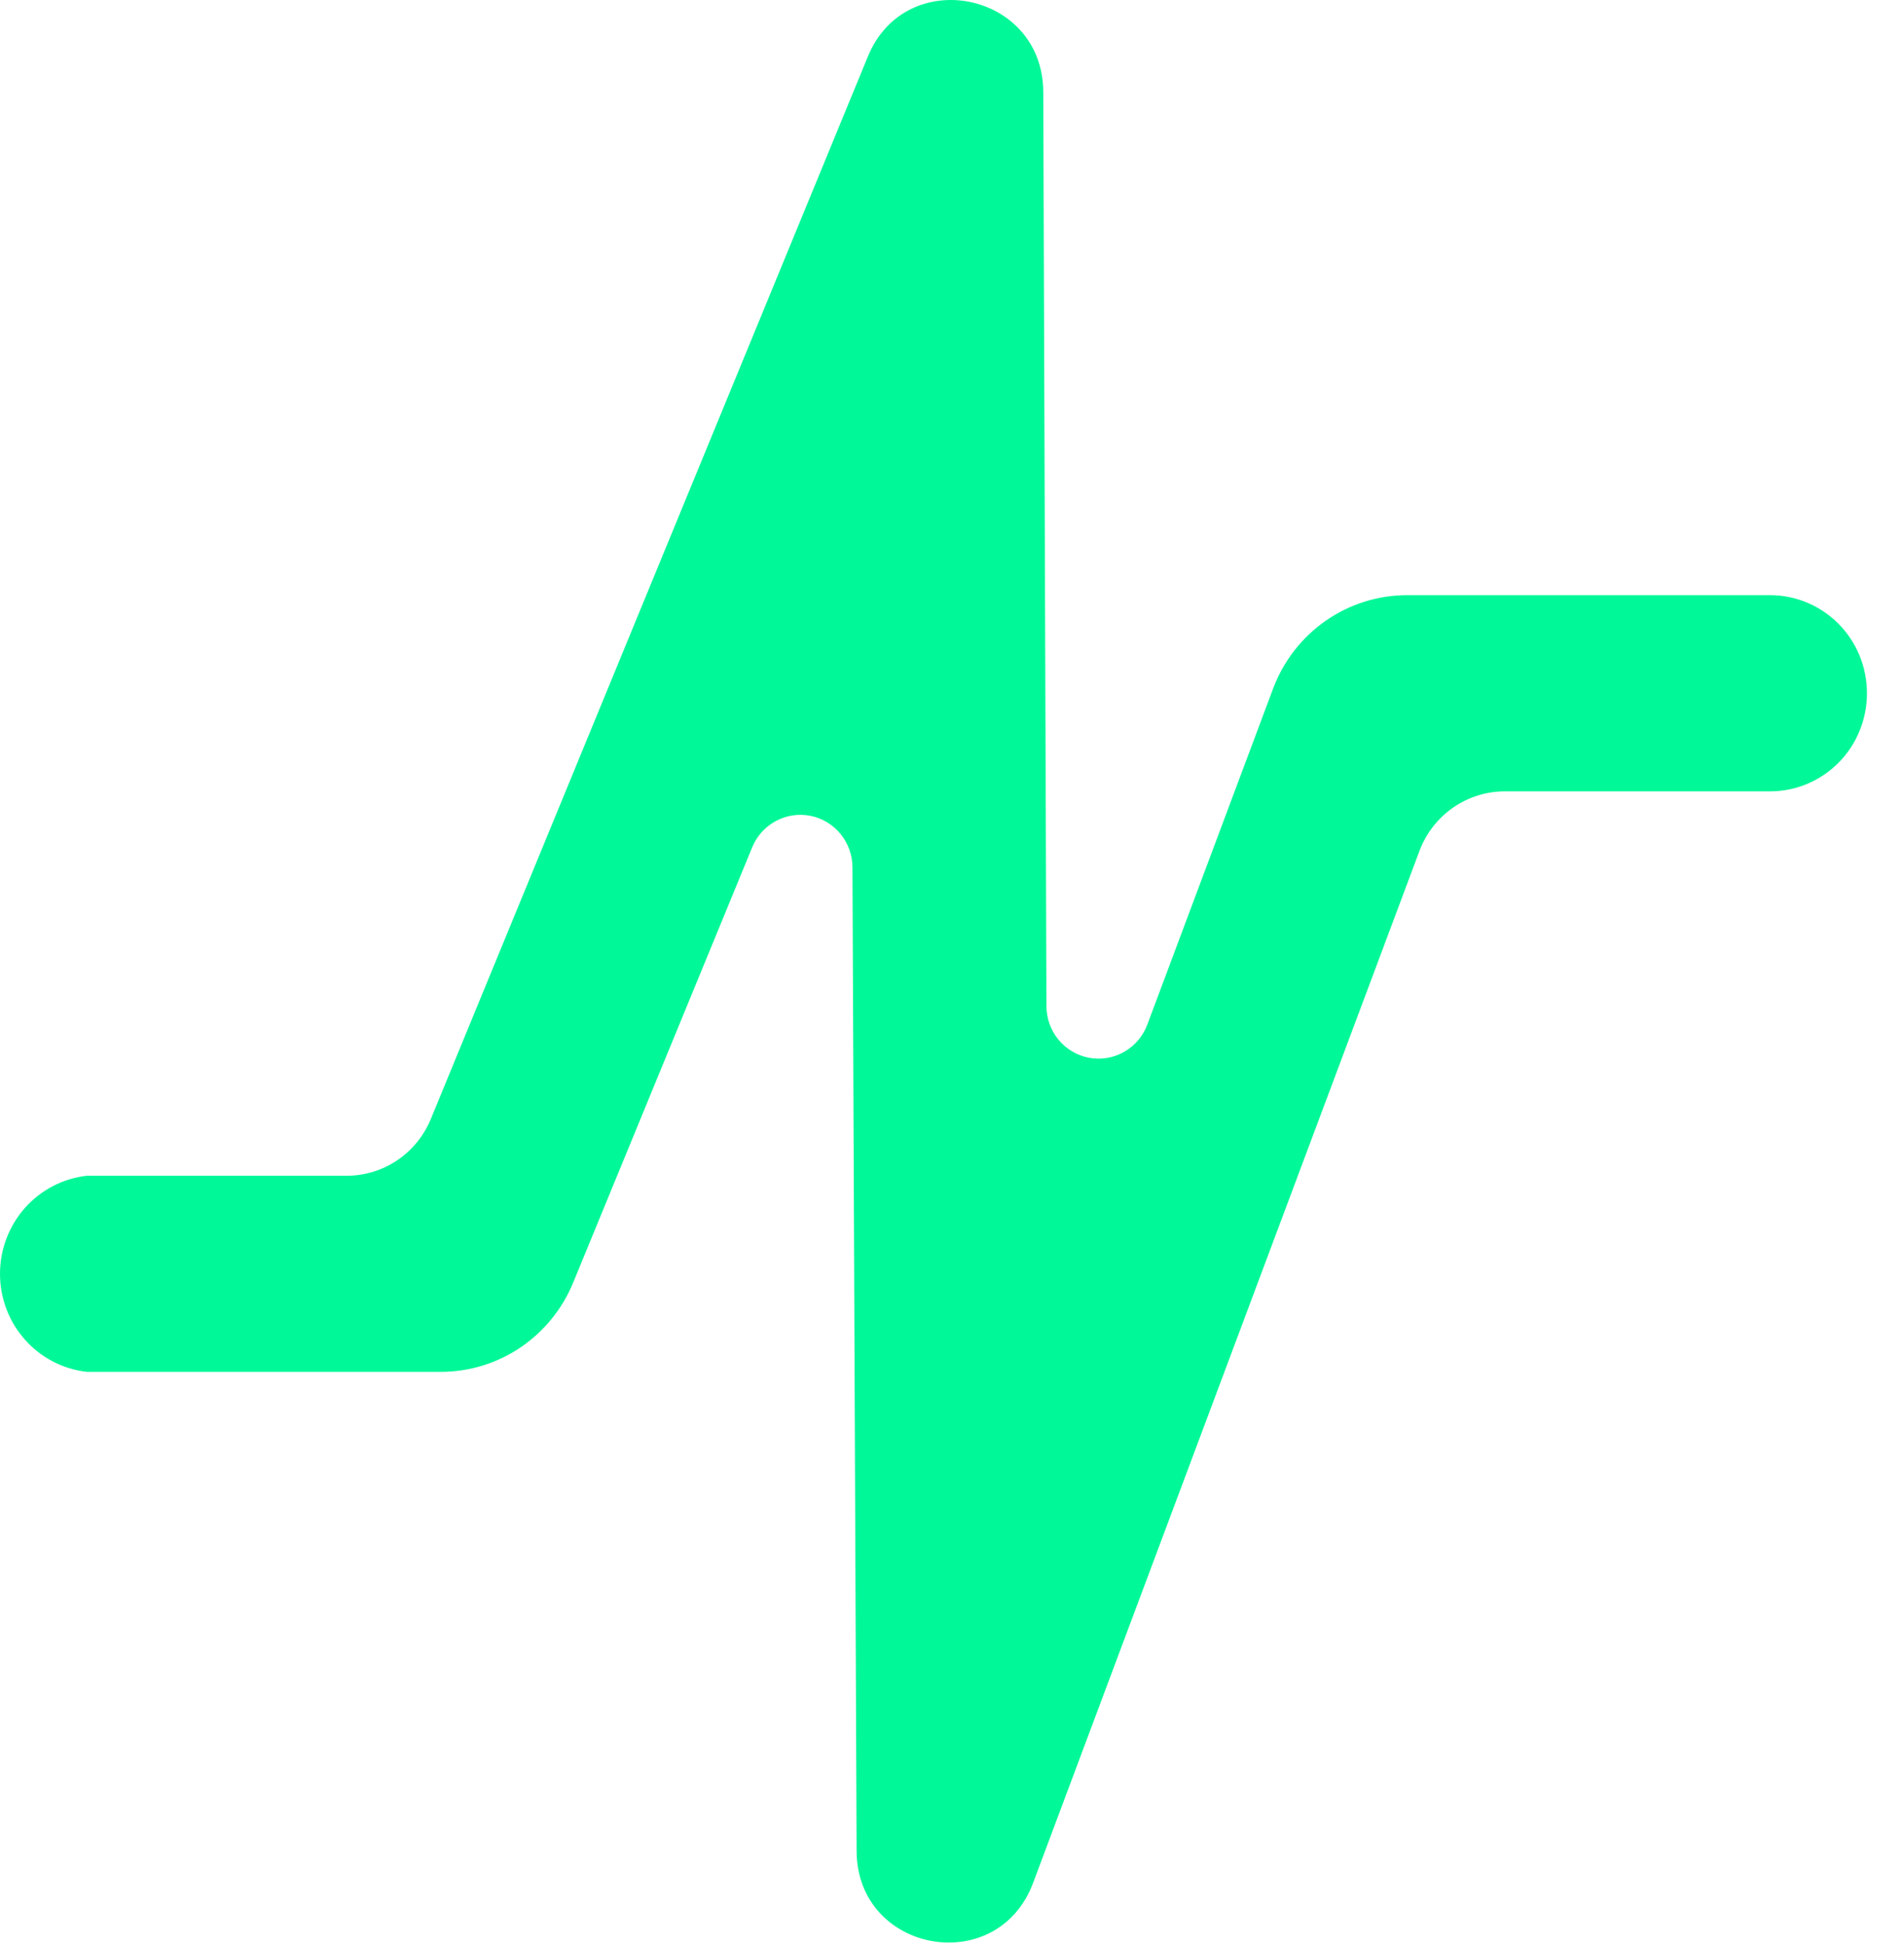 <svg width="47" height="48" viewBox="0 0 47 48" fill="none" xmlns="http://www.w3.org/2000/svg">
<path d="M43.693 14.694H34.741C34.022 14.693 33.319 14.912 32.727 15.325C32.134 15.737 31.681 16.322 31.426 17.002L28.323 25.293C28.217 25.579 28.016 25.818 27.753 25.968C27.491 26.119 27.185 26.172 26.888 26.117C26.591 26.063 26.323 25.905 26.129 25.671C25.936 25.437 25.831 25.141 25.831 24.836L25.753 2.272C25.744 -0.213 22.351 -0.889 21.42 1.404L10.636 27.625C10.465 28.041 10.177 28.396 9.807 28.646C9.437 28.896 9.002 29.029 8.556 29.029H2.141C1.552 29.096 1.008 29.38 0.613 29.826C0.218 30.273 0 30.851 0 31.45C0 32.049 0.218 32.627 0.613 33.073C1.008 33.52 1.552 33.803 2.141 33.87H10.88C11.579 33.871 12.263 33.662 12.845 33.27C13.427 32.877 13.881 32.319 14.149 31.666L18.566 20.924C18.679 20.645 18.885 20.415 19.147 20.273C19.41 20.13 19.713 20.084 20.005 20.142C20.297 20.2 20.561 20.359 20.75 20.592C20.939 20.824 21.043 21.116 21.043 21.417L21.145 45.69C21.145 48.214 24.617 48.851 25.502 46.488L35.039 21.009C35.201 20.577 35.49 20.204 35.867 19.941C36.243 19.679 36.691 19.538 37.148 19.538H43.696C44.01 19.538 44.321 19.475 44.611 19.353C44.901 19.232 45.165 19.053 45.387 18.828C45.609 18.604 45.785 18.337 45.904 18.043C46.024 17.75 46.086 17.435 46.085 17.118C46.086 16.8 46.025 16.485 45.905 16.191C45.785 15.897 45.609 15.63 45.387 15.405C45.164 15.179 44.9 15.001 44.61 14.879C44.319 14.757 44.008 14.694 43.693 14.694Z" fill="#00F898"/>
</svg>
